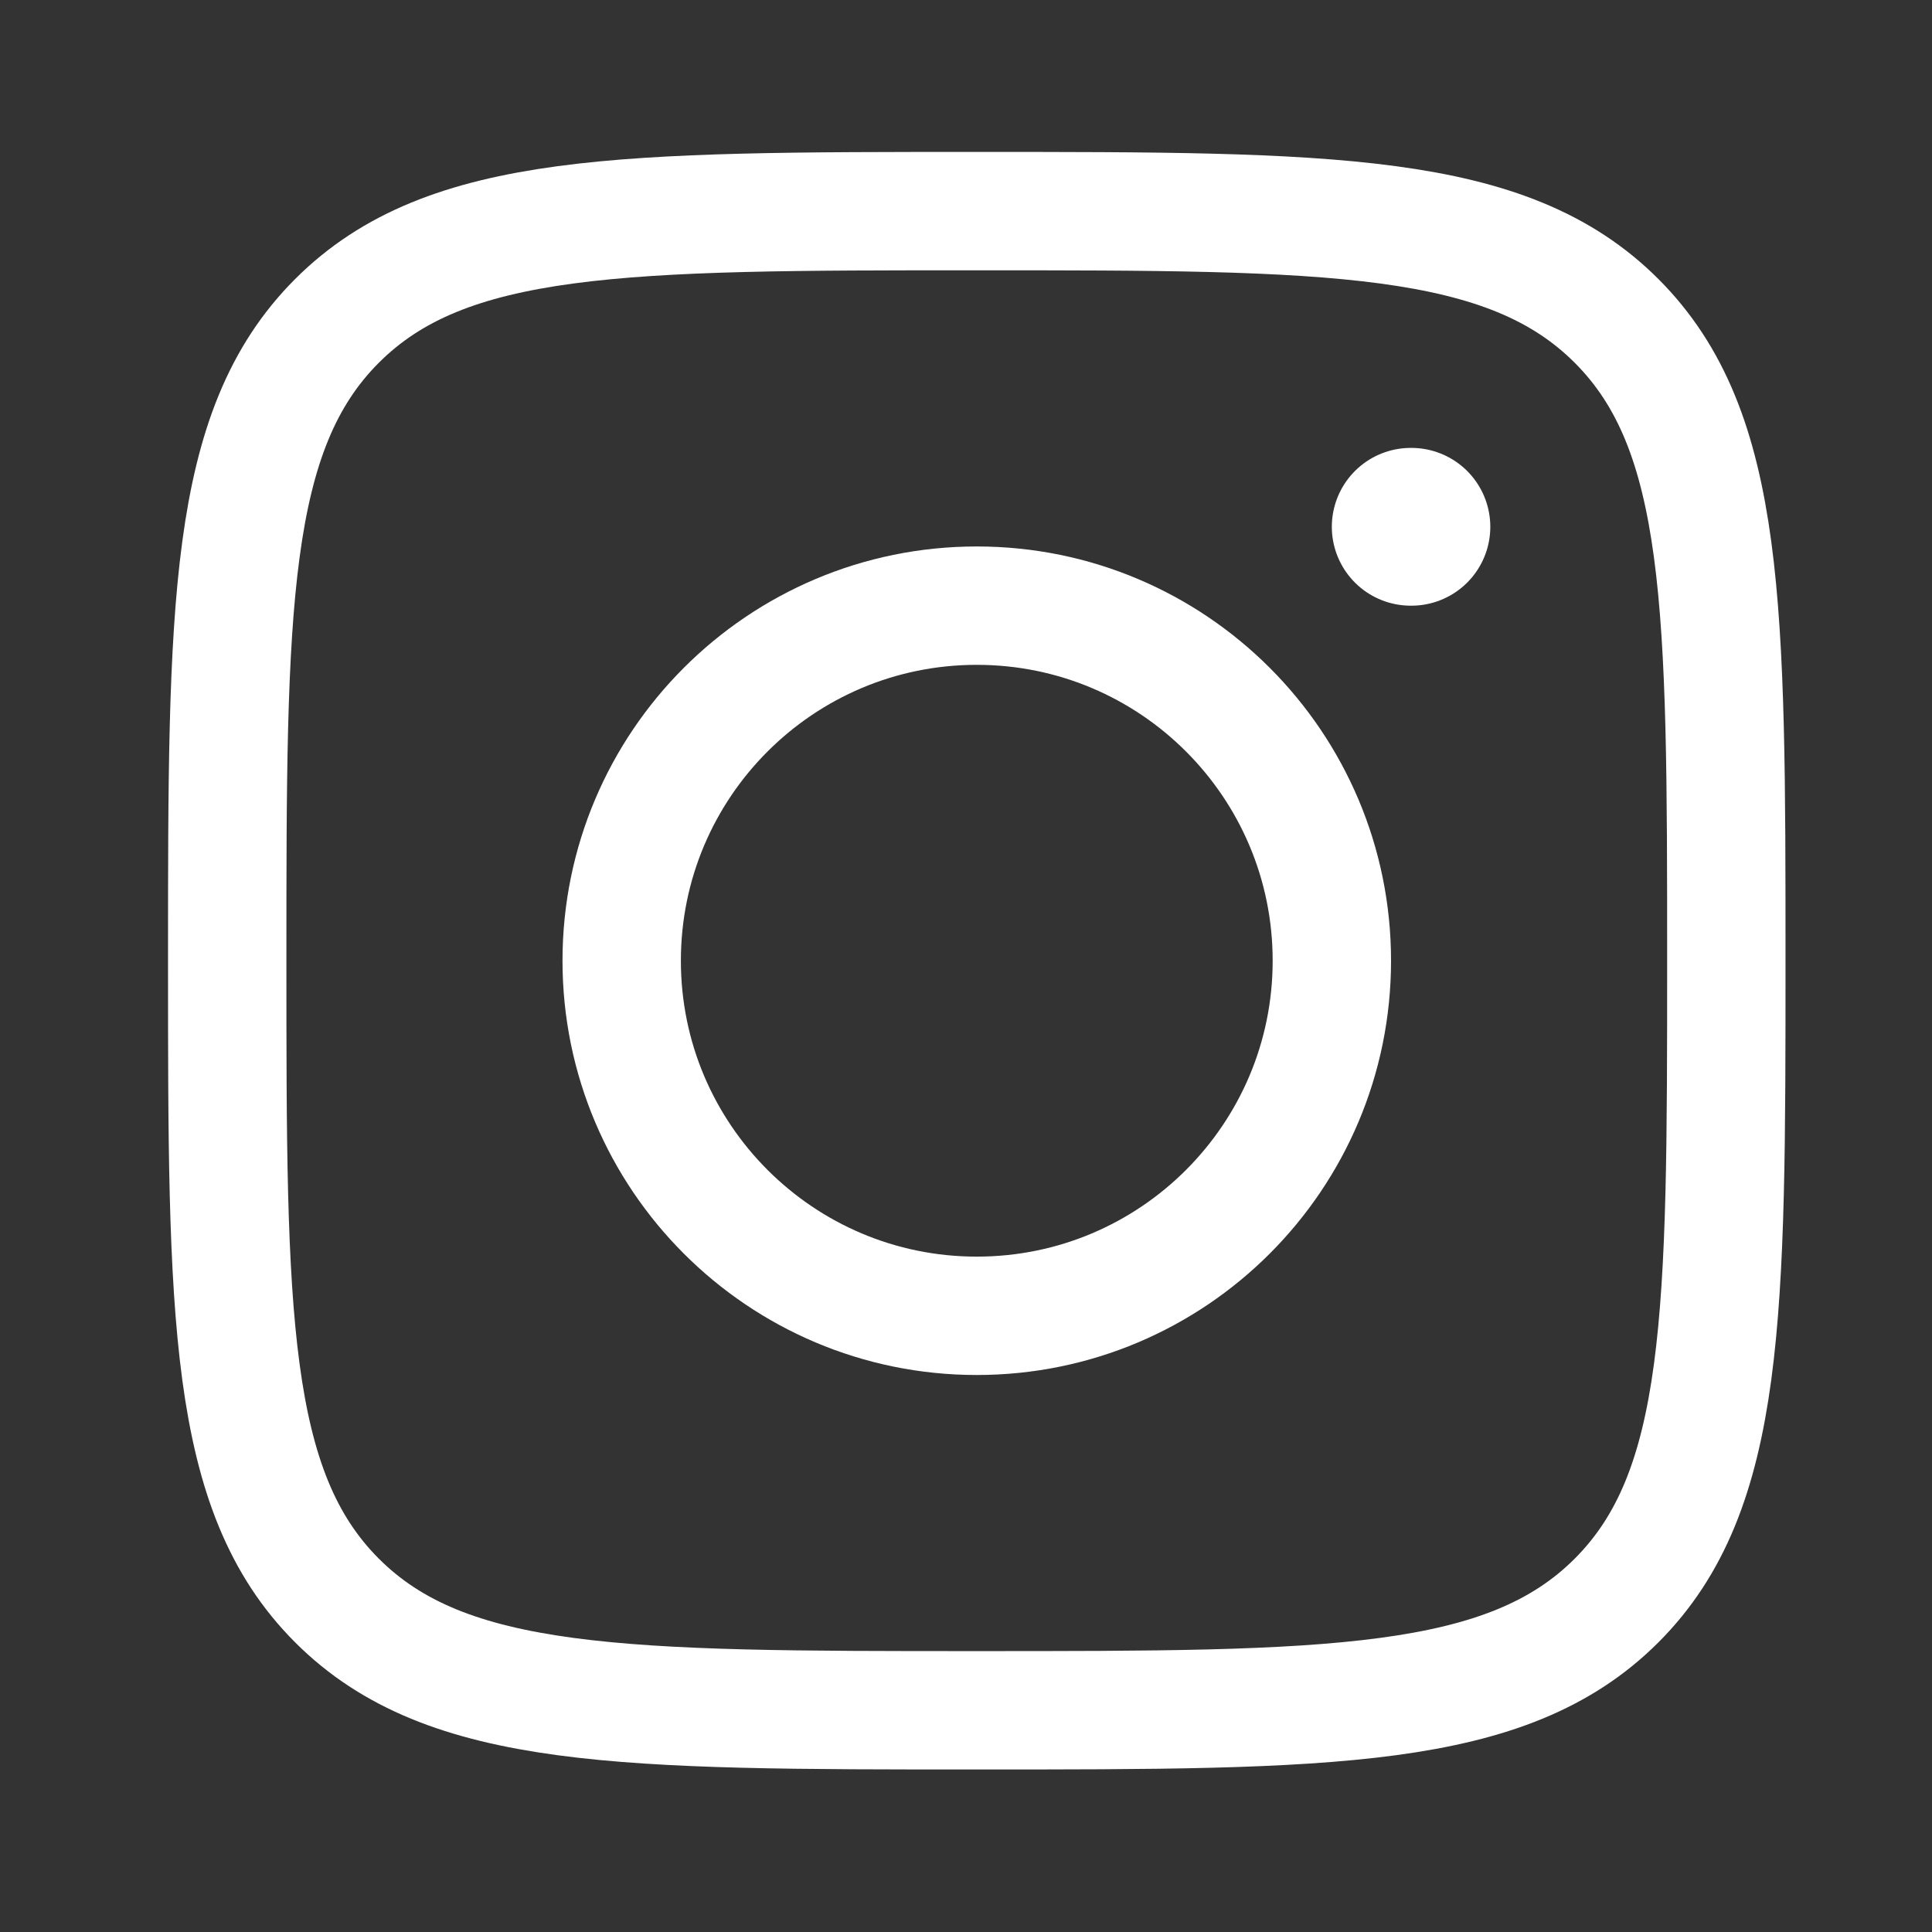<svg width="33" height="33" viewBox="0 0 33 33" fill="none" xmlns="http://www.w3.org/2000/svg">
<rect x="0" y="0" width="33" height="33" fill="#333333" stroke="none"/>
<path d="M3.881 16.41C3.881 10.374 3.881 7.356 5.756 5.481C7.631 3.606 10.648 3.606 16.684 3.606C22.72 3.606 25.737 3.606 27.612 5.481C29.487 7.356 29.487 10.374 29.487 16.41C29.487 22.445 29.487 25.463 27.612 27.338C25.737 29.213 22.72 29.213 16.684 29.213C10.648 29.213 7.631 29.213 5.756 27.338C3.881 25.463 3.881 22.445 3.881 16.41Z" stroke="white" stroke-width="2.022" stroke-linejoin="round"/>
<path d="M22.749 16.41C22.749 19.759 20.034 22.475 16.684 22.475C13.335 22.475 10.619 19.759 10.619 16.41C10.619 13.06 13.335 10.345 16.684 10.345C20.034 10.345 22.749 13.06 22.749 16.41Z" stroke="white" stroke-width="2.022"/>
<path d="M24.108 8.998H24.096" stroke="white" stroke-width="2.695" stroke-linecap="round" stroke-linejoin="round"/>
</svg>
